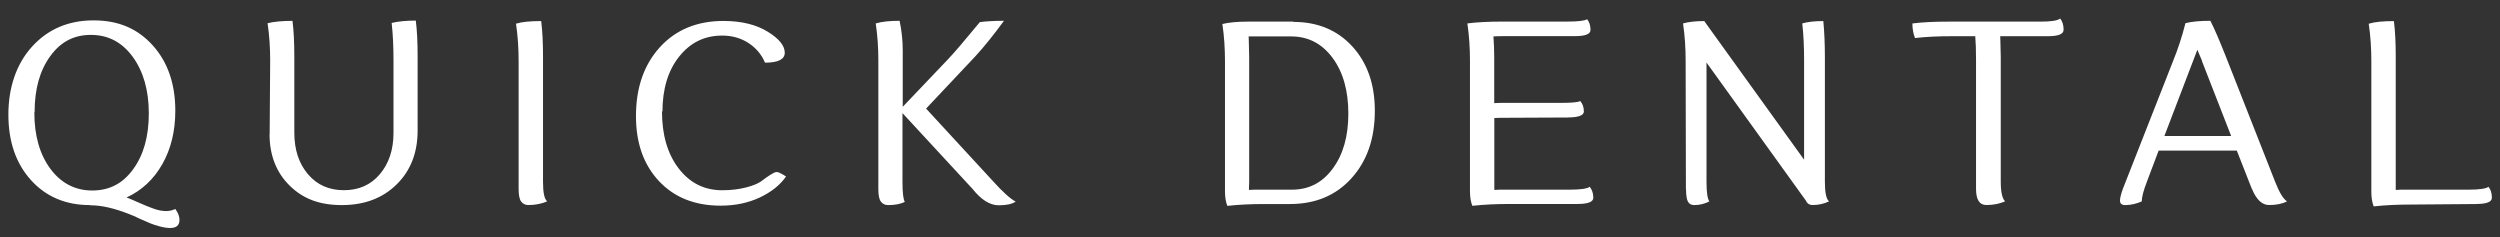 <?xml version="1.0" encoding="UTF-8"?> <svg xmlns="http://www.w3.org/2000/svg" width="179" height="17" viewBox="0 0 179 17" fill="none"><rect x="0" y="0" width="179" height="17" fill="#333333" stroke="none"/><path fill-rule="evenodd" clip-rule="evenodd" d="M177.284 14.609L172.634 14.646C171.684 14.646 170.794 14.684 169.956 14.778C169.844 14.496 169.788 14.143 169.788 13.734V4.386C169.788 3.47 169.731 2.577 169.601 1.699C170.027 1.568 170.622 1.511 171.404 1.511C171.497 2.239 171.535 3.099 171.535 4.086V13.599C171.722 13.58 171.998 13.58 172.354 13.58H176.761C177.542 13.58 178.006 13.505 178.175 13.374C178.343 13.58 178.418 13.839 178.418 14.158C178.418 14.459 178.047 14.605 177.284 14.605V14.609ZM157.645 4.348H157.663C157.458 3.864 157.345 3.602 157.33 3.564L154.97 9.738H159.751L157.648 4.345L157.645 4.348ZM161.232 13.524L160.155 10.781H154.559L153.721 13.002C153.477 13.637 153.35 14.102 153.35 14.421C152.961 14.59 152.568 14.684 152.161 14.684C151.917 14.684 151.79 14.571 151.79 14.365C151.79 14.177 151.865 13.899 151.996 13.524L155.602 4.345C155.935 3.523 156.234 2.63 156.478 1.658C156.923 1.545 157.518 1.489 158.262 1.489C158.542 2.029 158.913 2.889 159.377 4.063L162.893 12.999C163.192 13.764 163.469 14.23 163.75 14.417C163.432 14.586 163.005 14.68 162.467 14.68C161.965 14.68 161.554 14.29 161.24 13.524H161.232ZM146.62 2.592H143.216C143.22 2.769 143.227 2.93 143.231 3.08C143.242 3.493 143.254 3.819 143.254 4.063V12.999C143.254 13.764 143.366 14.23 143.568 14.417C143.179 14.586 142.73 14.68 142.229 14.68C141.727 14.68 141.484 14.29 141.484 13.524V4.345C141.484 3.579 141.465 3.001 141.428 2.592H139.793C138.809 2.592 137.915 2.63 137.115 2.724C136.984 2.405 136.928 2.052 136.928 1.68C137.654 1.586 138.51 1.549 139.494 1.549H146.078C146.86 1.549 147.342 1.474 147.511 1.324C147.679 1.549 147.754 1.808 147.754 2.127C147.754 2.446 147.384 2.592 146.62 2.592ZM120.711 13.524L120.692 4.364C120.692 3.448 120.636 2.555 120.505 1.677C120.895 1.564 121.418 1.508 122.05 1.508V1.545L129.173 11.434V4.364C129.173 3.392 129.136 2.498 129.042 1.677C129.431 1.564 129.936 1.508 130.55 1.508C130.624 2.292 130.662 3.148 130.662 4.082V13.018C130.662 13.783 130.755 14.248 130.961 14.417C130.609 14.586 130.217 14.68 129.79 14.68C129.547 14.68 129.383 14.567 129.289 14.346L122.185 4.476V13.002C122.185 13.787 122.26 14.252 122.391 14.421C122.058 14.59 121.703 14.684 121.313 14.684C121.108 14.684 120.962 14.609 120.868 14.459C120.775 14.309 120.719 13.993 120.719 13.524H120.711ZM112.238 8.413L108.108 8.432C107.607 8.432 107.233 8.432 106.993 8.45V13.599C107.181 13.58 107.457 13.58 107.813 13.58H112.406C113.188 13.58 113.652 13.505 113.821 13.374C113.989 13.58 114.082 13.839 114.082 14.158C114.082 14.459 113.693 14.605 112.93 14.605H108.097C107.147 14.605 106.257 14.643 105.419 14.736C105.306 14.455 105.25 14.102 105.25 13.693V4.382C105.25 3.448 105.194 2.555 105.063 1.677C105.789 1.583 106.646 1.545 107.629 1.545H112.204C112.986 1.545 113.469 1.489 113.637 1.376C113.806 1.583 113.88 1.842 113.88 2.142C113.88 2.442 113.51 2.588 112.747 2.588H107.914C107.469 2.588 107.132 2.588 106.93 2.607C106.967 3.091 106.986 3.594 106.986 4.12V7.385C107.154 7.366 107.431 7.366 107.805 7.366H111.748C112.511 7.366 112.975 7.328 113.143 7.234C113.312 7.422 113.405 7.662 113.405 7.981C113.405 8.263 113.016 8.409 112.253 8.409L112.238 8.413ZM89.441 13.021L89.423 13.599C89.591 13.58 89.868 13.58 90.242 13.58H92.509C93.717 13.58 94.686 13.078 95.427 12.068C96.171 11.062 96.541 9.756 96.541 8.131C96.541 6.506 96.171 5.167 95.408 4.138C94.645 3.114 93.661 2.607 92.434 2.607H89.404C89.404 2.697 89.408 2.784 89.411 2.87C89.411 2.949 89.415 3.024 89.419 3.099C89.43 3.534 89.441 3.876 89.441 4.138V13.018V13.021ZM92.602 1.549V1.568C94.331 1.568 95.745 2.146 96.822 3.32C97.899 4.495 98.438 6.026 98.438 7.929C98.438 9.925 97.881 11.528 96.766 12.762C95.651 13.997 94.181 14.609 92.359 14.609H90.556C89.606 14.609 88.716 14.646 87.878 14.74C87.765 14.459 87.709 14.106 87.709 13.697V4.405C87.709 3.489 87.653 2.596 87.522 1.718C87.986 1.605 88.581 1.549 89.307 1.549H92.599H92.602ZM69.618 13.509L64.617 8.098V13.002C64.617 13.787 64.673 14.271 64.785 14.459C64.467 14.609 64.078 14.684 63.596 14.684C63.371 14.684 63.207 14.609 63.076 14.44C62.945 14.271 62.889 13.975 62.889 13.524V4.307C62.889 3.429 62.833 2.555 62.702 1.677C63.147 1.545 63.723 1.489 64.411 1.489C64.561 2.198 64.636 2.907 64.636 3.617V7.647L67.853 4.27C68.317 3.786 69.08 2.889 70.157 1.583C70.584 1.526 71.16 1.489 71.885 1.489C71.16 2.476 70.49 3.316 69.858 4.007L66.308 7.775L71.107 12.98C71.796 13.746 72.334 14.23 72.723 14.436C72.48 14.605 72.073 14.699 71.515 14.699C70.883 14.699 70.251 14.309 69.618 13.505V13.509ZM47.435 8.004L47.398 7.966C47.398 9.644 47.787 11.006 48.587 12.053C49.388 13.1 50.428 13.622 51.711 13.622C52.362 13.622 52.938 13.547 53.439 13.415C53.941 13.284 54.296 13.134 54.517 12.969C54.741 12.8 54.943 12.65 55.149 12.522C55.355 12.391 55.501 12.316 55.613 12.316C55.706 12.316 55.837 12.372 56.002 12.466L56.282 12.635C55.856 13.25 55.224 13.753 54.386 14.147C53.548 14.537 52.62 14.725 51.595 14.725C49.736 14.725 48.266 14.128 47.17 12.954C46.074 11.779 45.535 10.229 45.535 8.308C45.535 6.274 46.111 4.634 47.244 3.384C48.378 2.134 49.904 1.5 51.801 1.5C53.084 1.5 54.143 1.763 54.962 2.266C55.781 2.769 56.189 3.271 56.189 3.778C56.189 4.243 55.725 4.487 54.775 4.487C54.532 3.909 54.143 3.444 53.604 3.088C53.065 2.735 52.433 2.547 51.707 2.547C50.443 2.547 49.422 3.05 48.621 4.06C47.821 5.065 47.431 6.39 47.431 8.015L47.435 8.004ZM37.133 13.524V4.382C37.133 3.467 37.077 2.573 36.946 1.695C37.372 1.564 37.967 1.508 38.749 1.508C38.842 2.236 38.88 3.095 38.88 4.082V13.018C38.88 13.783 38.973 14.248 39.179 14.417C38.79 14.586 38.341 14.68 37.84 14.68C37.615 14.68 37.451 14.605 37.32 14.436C37.189 14.267 37.133 13.971 37.133 13.52V13.524ZM19.308 9.61L19.345 4.348C19.345 3.433 19.289 2.54 19.158 1.661C19.622 1.549 20.217 1.493 20.942 1.493C21.036 2.221 21.073 3.08 21.073 4.067V9.497C21.073 10.728 21.406 11.719 22.057 12.481C22.708 13.246 23.565 13.618 24.623 13.618C25.682 13.618 26.539 13.246 27.19 12.481C27.841 11.715 28.174 10.728 28.174 9.516V4.33C28.174 3.362 28.136 2.465 28.043 1.643C28.506 1.53 29.082 1.474 29.771 1.474C29.864 2.202 29.902 3.061 29.902 4.048V9.347C29.902 10.935 29.401 12.222 28.394 13.209C27.388 14.196 26.09 14.684 24.47 14.684C22.85 14.684 21.679 14.218 20.733 13.284C19.787 12.35 19.3 11.119 19.3 9.61H19.308ZM2.478 8.023L2.459 8.06C2.459 9.719 2.848 11.062 3.611 12.091C4.374 13.115 5.377 13.64 6.604 13.64C7.831 13.64 8.8 13.138 9.54 12.109C10.285 11.085 10.655 9.76 10.655 8.116C10.655 6.473 10.266 5.114 9.503 4.067C8.74 3.02 7.737 2.498 6.51 2.498C5.283 2.498 4.333 3.001 3.592 4.03C2.848 5.054 2.478 6.379 2.478 8.023ZM6.491 14.703L6.435 14.684C4.707 14.684 3.293 14.087 2.216 12.894C1.138 11.7 0.6 10.132 0.6 8.21C0.6 6.289 1.157 4.592 2.29 3.343C3.424 2.093 4.894 1.459 6.697 1.459C8.5 1.459 9.858 2.056 10.936 3.249C12.013 4.442 12.552 6.011 12.552 7.932C12.552 9.407 12.234 10.676 11.62 11.757C11.007 12.837 10.15 13.64 9.054 14.143H9.073C9.222 14.2 9.499 14.312 9.911 14.496C10.318 14.684 10.693 14.83 11.007 14.943C11.321 15.055 11.62 15.112 11.882 15.112C12.144 15.112 12.365 15.055 12.552 14.961C12.757 15.243 12.851 15.502 12.851 15.746C12.851 16.136 12.627 16.324 12.181 16.324C11.957 16.324 11.717 16.286 11.437 16.211C11.156 16.136 10.936 16.061 10.749 15.986C10.562 15.911 10.303 15.798 9.985 15.652C9.667 15.502 9.428 15.389 9.26 15.333C8.182 14.905 7.251 14.699 6.488 14.699L6.491 14.703Z" fill="white"></path></svg> 